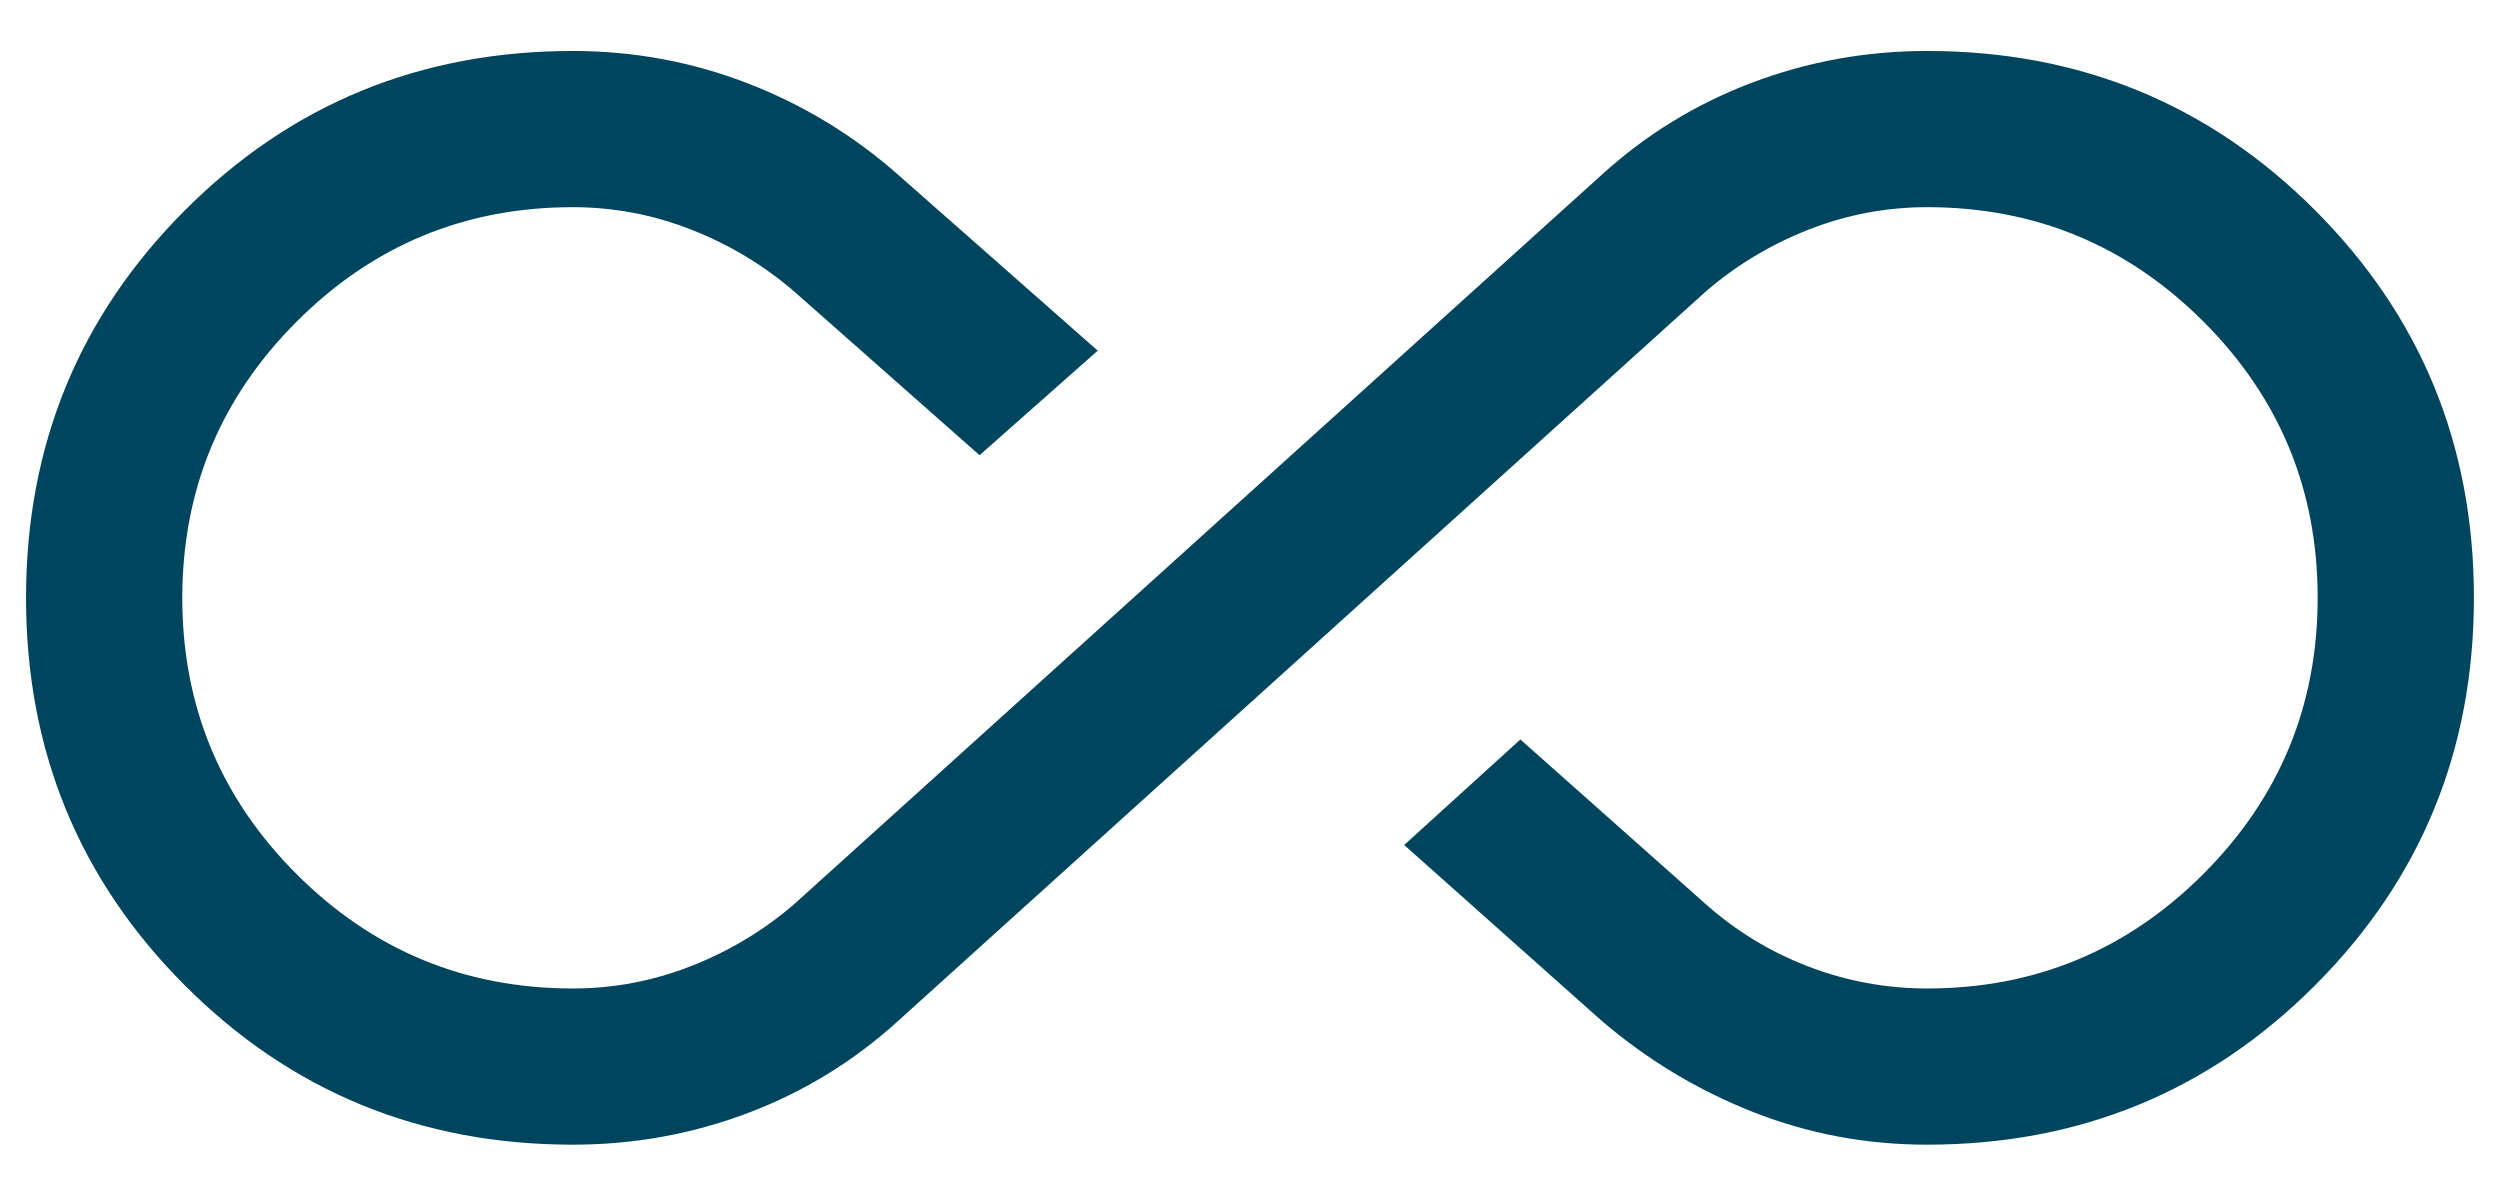 <svg width="46" height="22" viewBox="0 0 46 22" fill="none" xmlns="http://www.w3.org/2000/svg">
<path d="M10.541 21.062C7.736 21.062 5.357 20.087 3.406 18.136C1.454 16.185 0.479 13.806 0.479 11.001C0.479 8.197 1.454 5.818 3.406 3.866C5.357 1.914 7.736 0.938 10.541 0.938C11.658 0.938 12.73 1.136 13.756 1.533C14.783 1.93 15.709 2.493 16.534 3.223L20.198 6.452L18.024 8.376L14.61 5.361C14.05 4.879 13.42 4.5 12.719 4.225C12.019 3.95 11.293 3.812 10.54 3.812C8.555 3.812 6.861 4.514 5.458 5.918C4.055 7.322 3.354 9.017 3.354 11.003C3.354 12.989 4.055 14.683 5.458 16.085C6.861 17.487 8.555 18.188 10.54 18.188C11.293 18.188 12.019 18.05 12.719 17.775C13.42 17.5 14.05 17.121 14.61 16.639L29.464 3.223C30.278 2.481 31.2 1.914 32.23 1.524C33.261 1.133 34.336 0.938 35.458 0.938C38.263 0.938 40.642 1.913 42.593 3.864C44.544 5.815 45.52 8.194 45.52 10.999C45.52 13.803 44.544 16.182 42.593 18.134C40.642 20.086 38.263 21.062 35.458 21.062C34.337 21.062 33.268 20.861 32.249 20.458C31.23 20.055 30.302 19.495 29.464 18.777L25.837 15.548L27.975 13.606L31.389 16.639C31.949 17.136 32.579 17.518 33.279 17.786C33.98 18.054 34.706 18.188 35.459 18.188C37.444 18.188 39.138 17.485 40.541 16.082C41.944 14.678 42.645 12.983 42.645 10.997C42.645 9.011 41.944 7.317 40.541 5.915C39.138 4.513 37.444 3.812 35.459 3.812C34.706 3.812 33.98 3.95 33.279 4.225C32.579 4.5 31.949 4.879 31.389 5.361L16.534 18.777C15.721 19.519 14.799 20.086 13.769 20.477C12.738 20.867 11.662 21.062 10.541 21.062Z" fill="#00455E"/>
</svg>
